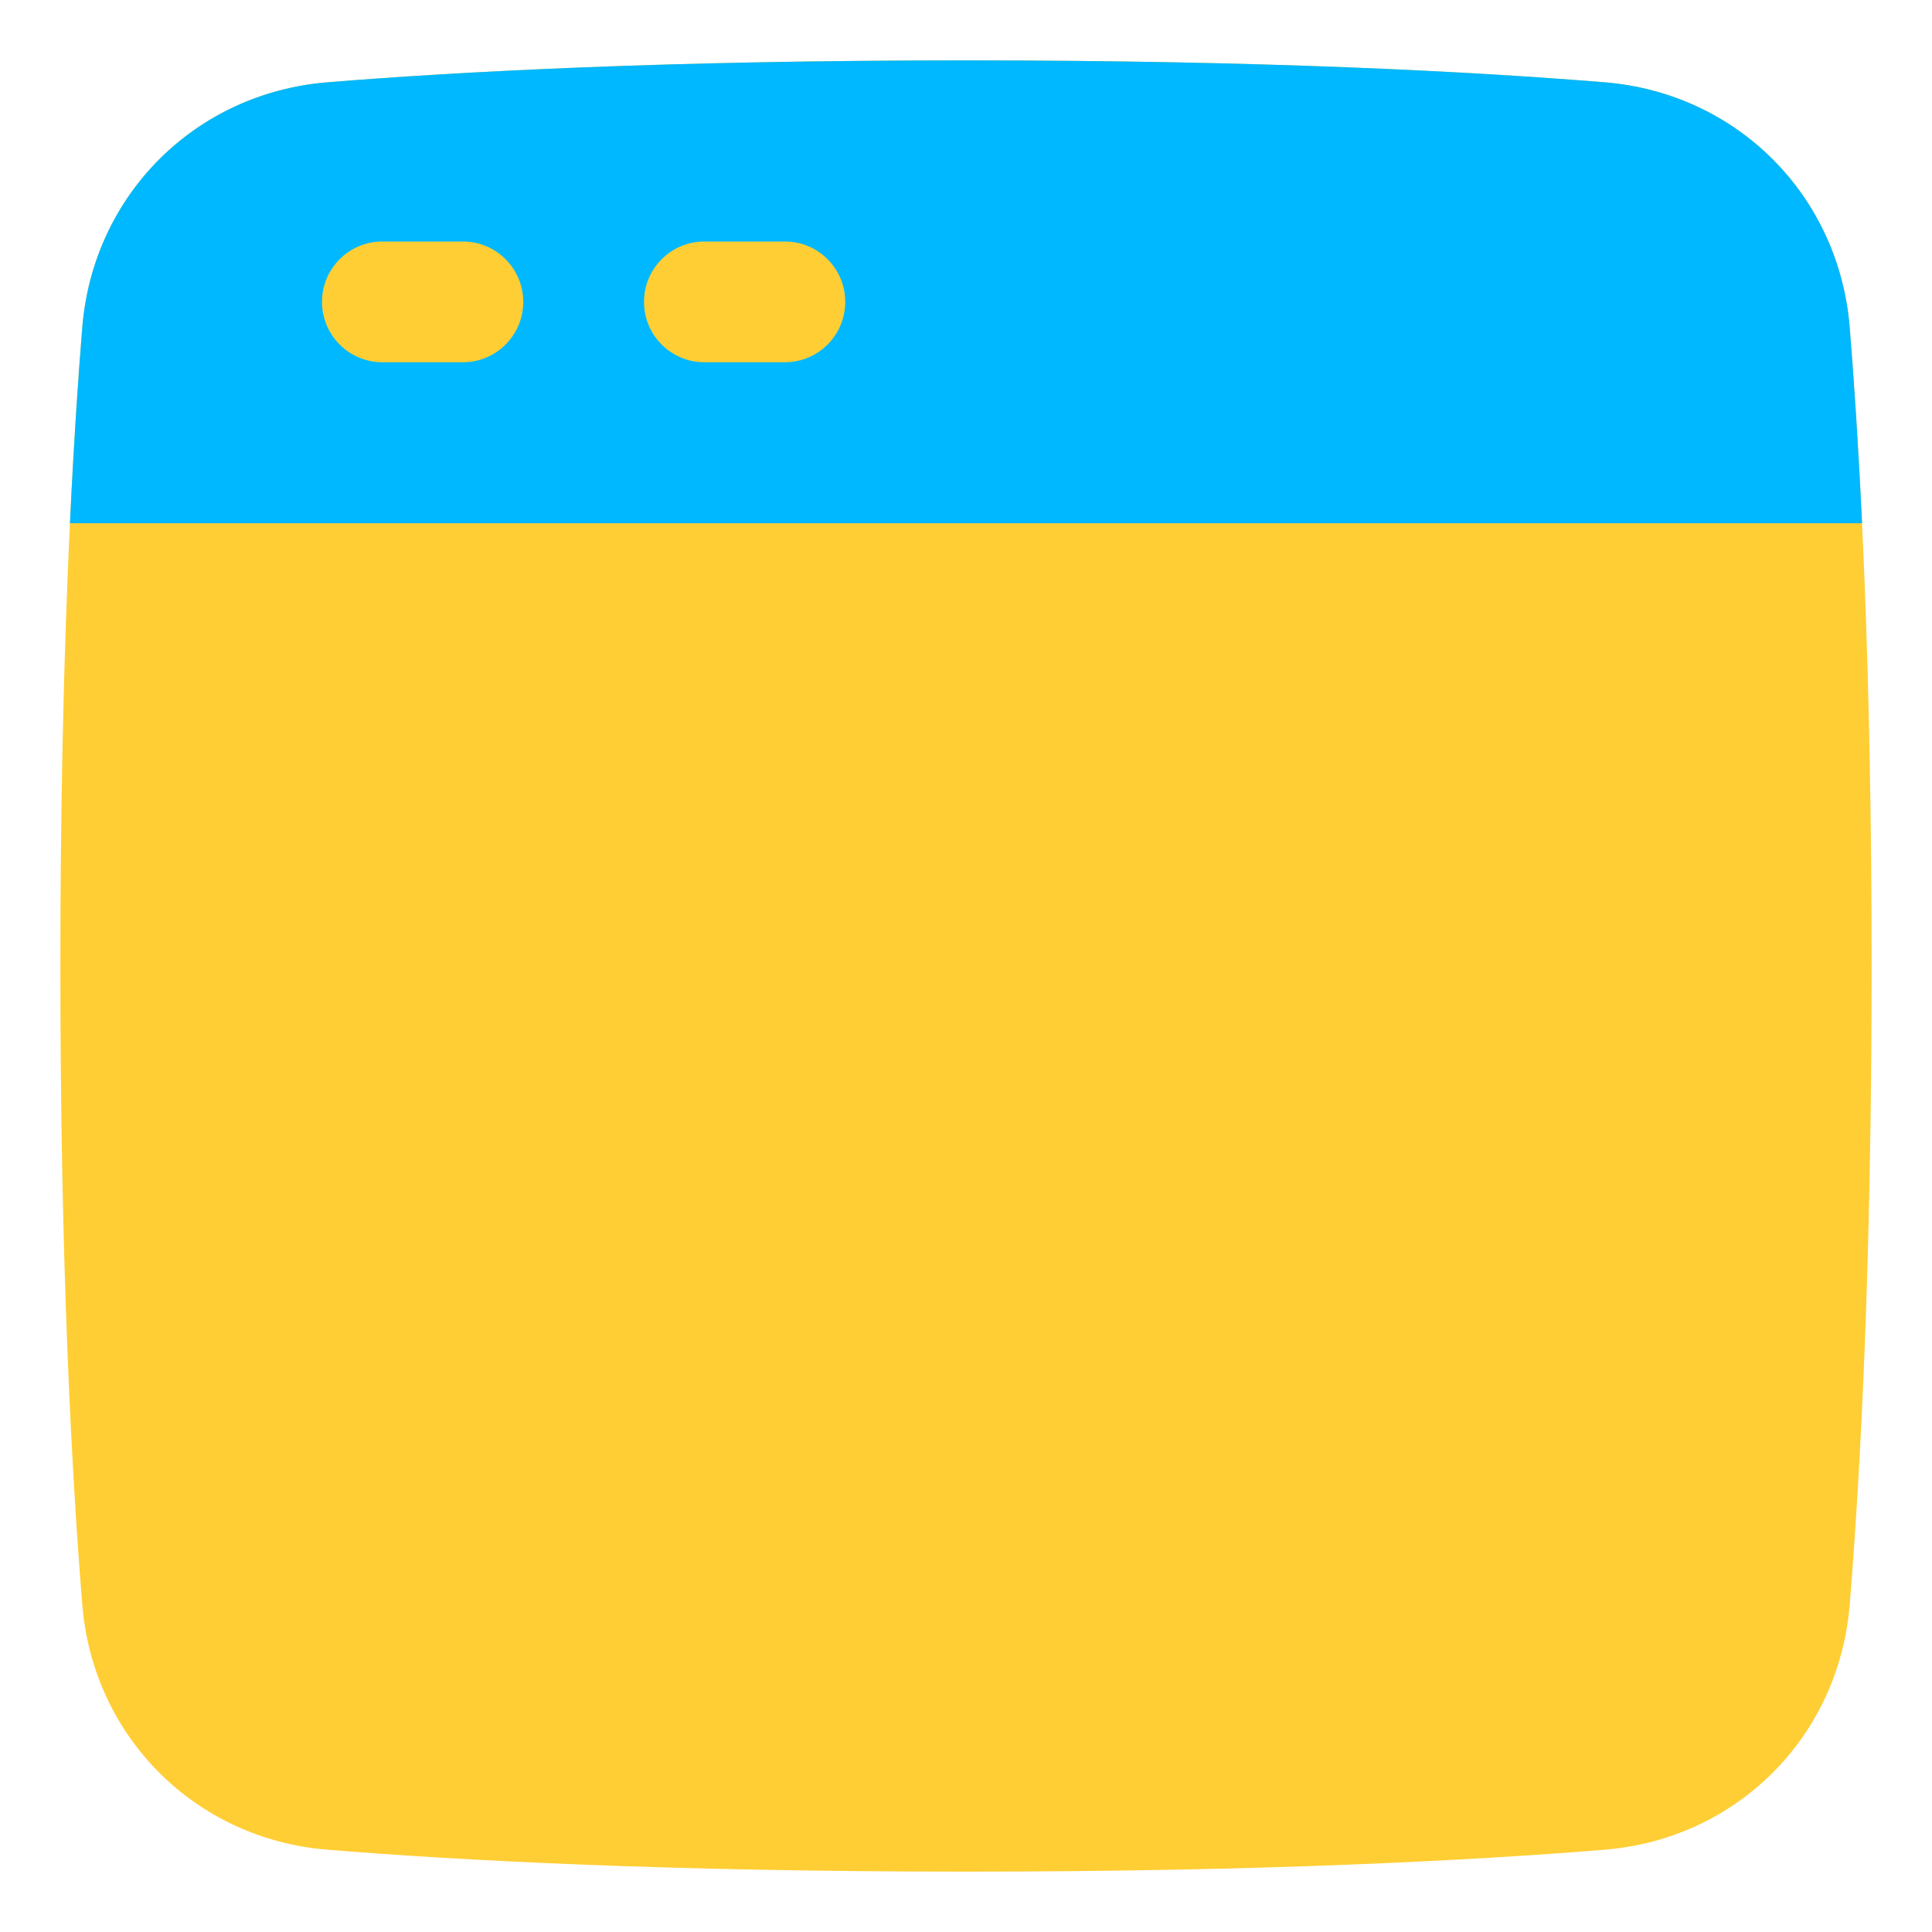 <svg xmlns="http://www.w3.org/2000/svg" fill="none" viewBox="0 0 48 48" height="55" width="55"><path fill="#ffce34" d="M24 46.5C16.599 46.5 11.407 46.222 8.136 45.956C4.848 45.689 2.311 43.152 2.044 39.864C1.778 36.593 1.5 31.401 1.5 24C1.5 16.599 1.778 11.407 2.044 8.136C2.311 4.848 4.848 2.311 8.136 2.044C11.407 1.778 16.599 1.5 24 1.5C31.401 1.5 36.593 1.778 39.864 2.044C43.152 2.311 45.689 4.848 45.956 8.136C46.222 11.407 46.5 16.599 46.5 24C46.5 31.401 46.222 36.593 45.956 39.864C45.689 43.152 43.152 45.689 39.864 45.956C36.593 46.222 31.401 46.5 24 46.5Z"></path><path fill="#00b8ff" d="M46.262 13H1.738C1.829 11.059 1.938 9.444 2.044 8.136C2.311 4.848 4.848 2.311 8.136 2.044C11.407 1.778 16.599 1.5 24 1.5C31.401 1.5 36.593 1.778 39.864 2.044C43.152 2.311 45.689 4.848 45.956 8.136C46.062 9.444 46.171 11.059 46.262 13Z"></path><path fill="#ffce34" fill-rule="evenodd" d="M8 7.5C8 6.672 8.672 6 9.5 6H11.5C12.328 6 13 6.672 13 7.5C13 8.328 12.328 9 11.5 9H9.5C8.672 9 8 8.328 8 7.5ZM17.5 6C16.672 6 16 6.672 16 7.5C16 8.328 16.672 9 17.5 9H19.5C20.328 9 21 8.328 21 7.5C21 6.672 20.328 6 19.5 6H17.5Z" clip-rule="evenodd"></path></svg>